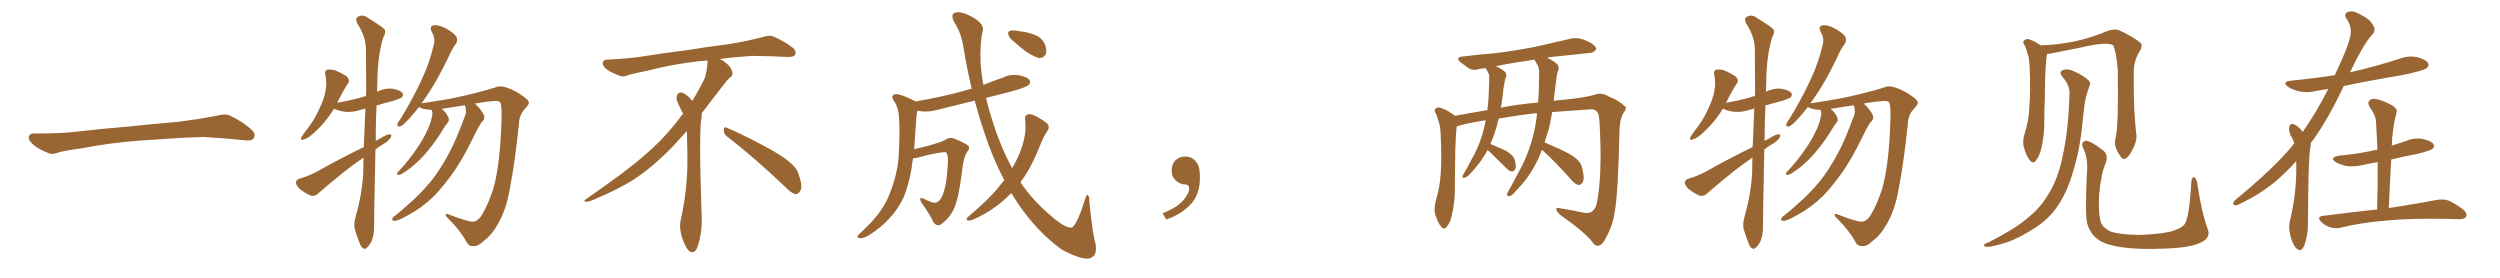 <svg xmlns="http://www.w3.org/2000/svg" xmlns:xlink="http://www.w3.org/1999/xlink" width="1350" height="150"><path fill="#996633" padding="10" d="M75.88 75.88L75.88 75.88L75.88 75.88Q58.59 77.20 44.82 79.98L44.82 79.98Q33.98 81.45 31.64 82.32L31.64 82.32Q28.56 83.50 26.81 82.91L26.81 82.91Q21.39 80.86 18.60 78.66L18.60 78.66Q15.38 76.17 15.53 73.97L15.53 73.97Q15.82 72.07 18.16 72.07L18.16 72.07Q33.11 72.22 43.21 70.90L43.21 70.90Q52.59 69.73 70.31 68.26L70.31 68.26Q79.10 67.24 96.39 65.77L96.39 65.77Q106.79 64.45 116.89 62.55L116.89 62.55Q121.44 61.23 123.78 62.26L123.78 62.26Q131.25 65.63 136.23 70.46L136.23 70.46Q138.28 72.51 136.96 74.71L136.96 74.71Q135.94 76.32 131.84 75.73L131.84 75.73Q124.22 74.85 110.01 73.97L110.01 73.97Q99.61 74.27 91.26 74.85L91.26 74.85Q83.79 75.44 75.88 75.88ZM196.44 79.39L196.44 79.39Q196.88 68.70 197.31 58.59L197.31 58.59Q196.00 58.89 194.68 59.33L194.68 59.33Q190.43 60.79 186.33 60.35L186.33 60.35Q183.11 59.91 180.76 58.89L180.76 58.89Q180.47 58.74 180.32 58.74L180.32 58.74Q176.07 65.92 169.04 72.22L169.04 72.22Q166.26 74.71 164.06 75.29L164.06 75.29Q161.87 76.17 162.89 73.83L162.89 73.83Q164.36 71.63 167.14 67.97L167.14 67.97Q170.36 63.57 172.71 58.15L172.71 58.15Q175.20 52.88 175.78 48.93L175.78 48.93Q176.66 44.68 175.63 40.28L175.63 40.28Q175.20 38.23 176.66 37.65L176.66 37.65Q178.71 37.35 180.91 37.94L180.91 37.94Q184.13 39.26 186.91 41.02L186.91 41.02Q189.26 43.07 187.94 44.97L187.94 44.97Q185.01 49.51 182.23 55.22L182.23 55.22Q182.08 55.37 182.08 55.52L182.08 55.52Q188.67 54.35 194.09 52.88L194.09 52.88Q195.70 52.29 197.61 51.86L197.61 51.86Q197.61 50.83 197.75 49.95L197.75 49.95Q197.75 37.65 197.61 26.95L197.61 26.95Q197.61 19.63 192.77 12.45L192.77 12.45Q192.04 10.11 192.63 9.52L192.63 9.52Q195.70 7.18 198.93 9.81L198.93 9.81Q206.84 14.65 207.86 16.11L207.86 16.11Q208.30 18.02 206.98 20.21L206.98 20.21Q203.91 29.88 203.76 44.53L203.76 44.53Q203.61 47.17 203.61 49.51L203.61 49.51Q207.86 47.46 211.96 47.90L211.96 47.90Q216.36 48.78 217.38 50.24L217.38 50.24Q217.97 51.56 216.94 52.59L216.94 52.59Q216.36 53.17 212.26 54.49L212.26 54.49Q207.42 55.66 203.32 56.98L203.32 56.98Q202.88 67.09 202.88 76.03L202.88 76.03Q204.20 75.44 205.22 74.85L205.22 74.85Q208.59 72.66 210.35 72.51L210.35 72.51Q211.96 72.51 210.94 74.41L210.94 74.41Q209.33 76.61 206.54 78.08L206.54 78.08Q204.49 79.25 202.73 80.71L202.73 80.71Q202.00 116.75 202.00 122.17L202.00 122.17Q202.15 126.56 200.68 130.22L200.68 130.22Q199.07 133.15 198.05 133.74L198.05 133.74Q197.02 134.91 196.14 134.03L196.14 134.03Q194.97 133.59 194.09 130.96L194.09 130.96Q192.63 127.44 191.75 124.22L191.75 124.22Q190.72 121.44 192.19 116.46L192.19 116.46Q195.26 105.91 196.14 94.34L196.14 94.34Q196.14 89.65 196.29 85.11L196.29 85.11Q191.16 88.62 185.89 92.72L185.89 92.72Q174.76 101.81 171.68 104.59L171.68 104.59Q170.07 106.20 167.72 105.62L167.72 105.62Q164.36 104.15 161.57 101.81L161.57 101.81Q159.67 99.76 159.81 98.29L159.81 98.29Q160.11 96.97 162.01 96.39L162.01 96.39Q165.53 95.51 170.80 92.87L170.80 92.87Q182.67 86.13 196.44 79.39ZM251.07 56.84L251.07 56.84L251.07 56.84Q245.07 57.71 238.77 58.74L238.77 58.74Q238.62 58.74 238.62 58.89L238.62 58.89Q240.38 60.06 241.85 62.84L241.85 62.84Q242.87 64.60 241.99 65.92L241.99 65.92Q240.67 67.38 238.77 70.61L238.77 70.61Q235.84 75.59 231.01 81.45L231.01 81.45Q227.93 85.25 224.41 88.33L224.41 88.33Q222.07 90.67 217.24 93.75L217.24 93.75Q216.21 94.34 215.19 94.48L215.19 94.48Q214.45 94.48 214.45 93.90L214.45 93.90Q214.45 93.02 215.33 92.43L215.33 92.43Q221.04 86.28 225.15 80.13L225.15 80.13Q228.66 75 230.42 71.04L230.42 71.04Q232.03 67.97 233.06 63.87L233.06 63.87Q233.79 61.23 233.35 60.21L233.35 60.21Q233.06 59.47 233.06 59.33L233.06 59.33Q230.71 59.33 228.52 58.74L228.52 58.74Q226.90 58.30 226.32 57.71L226.32 57.71Q223.39 61.38 221.04 64.01L221.04 64.01Q217.68 67.68 216.21 68.26L216.21 68.26Q214.45 68.70 214.60 67.24L214.60 67.24Q214.75 66.06 216.06 64.60L216.06 64.60Q222.66 53.76 227.20 44.09L227.20 44.09Q232.03 34.13 234.38 23.58L234.38 23.58Q235.11 20.51 233.20 17.29L233.20 17.29Q231.59 14.21 234.23 13.62L234.23 13.62Q237.01 13.33 241.11 15.53L241.11 15.53Q245.65 18.16 246.53 20.07L246.53 20.07Q247.27 21.83 246.24 23.58L246.24 23.58Q244.04 26.37 241.70 31.79L241.70 31.79Q235.99 43.65 230.57 51.56L230.57 51.56Q228.96 53.91 227.64 55.81L227.64 55.81Q232.03 55.08 238.77 54.05L238.77 54.05Q246.09 52.88 256.64 50.24L256.64 50.24Q264.11 48.34 267.19 47.31L267.19 47.31Q269.97 46.00 273.63 47.31L273.63 47.31Q278.76 49.07 282.71 52.15L282.71 52.15Q285.50 54.05 285.64 55.37L285.64 55.37Q285.64 56.54 283.74 58.45L283.74 58.45Q280.37 61.96 280.22 66.94L280.22 66.94Q278.03 88.18 275.24 102.25L275.24 102.25Q273.34 113.23 268.95 120.85L268.95 120.85Q265.43 127.15 260.89 130.37L260.89 130.37Q257.96 133.30 255.18 132.86L255.18 132.86Q252.98 133.01 251.51 129.93L251.51 129.93Q248.73 124.80 242.14 118.07L242.14 118.07Q240.53 116.60 240.67 116.02L240.67 116.02Q240.67 115.14 242.14 115.72L242.14 115.72Q253.42 120.12 255.62 119.68L255.62 119.68Q258.54 119.38 260.89 114.84L260.89 114.84Q263.67 110.16 266.46 101.66L266.46 101.66Q270.26 88.04 270.85 63.43L270.85 63.43Q271.00 57.13 270.12 55.22L270.12 55.22Q269.38 54.49 267.63 54.49L267.63 54.49Q263.96 54.64 257.67 55.66L257.67 55.66Q257.08 55.81 256.49 55.96L256.49 55.96Q256.64 56.10 256.79 56.25L256.79 56.25Q260.16 59.47 261.47 62.55L261.47 62.55Q261.91 64.60 260.01 66.06L260.01 66.06Q258.98 67.68 257.96 69.43L257.96 69.43Q256.49 72.36 254.74 75.88L254.74 75.88Q250.49 84.67 245.07 92.72L245.07 92.72Q239.79 100.20 234.38 105.91L234.38 105.91Q227.64 112.35 220.90 115.87L220.90 115.87Q218.99 117.04 216.80 118.07L216.80 118.07Q214.16 119.38 212.70 119.24L212.70 119.24Q211.23 119.09 212.11 117.63L212.11 117.63Q212.55 116.89 213.57 116.31L213.57 116.31Q217.24 113.38 220.75 110.16L220.75 110.16Q227.34 104.44 233.20 97.27L233.20 97.27Q237.45 91.85 241.41 84.67L241.41 84.67Q245.36 77.64 248.58 69.14L248.58 69.14Q250.05 65.48 251.07 62.70L251.07 62.70Q251.95 60.64 251.51 59.33L251.51 59.33Q251.51 57.86 251.07 56.84ZM392.58 73.68L392.58 73.68Q390.82 72.36 390.82 70.17L390.82 70.17Q390.97 68.70 391.70 68.70L391.70 68.70Q391.99 68.70 392.43 68.99L392.43 68.99Q399.32 71.78 411.77 78.37L411.77 78.37Q423.05 84.23 427.59 88.62L427.59 88.62Q430.37 90.97 431.40 94.48L431.40 94.48Q432.71 98.29 432.71 100.63L432.71 100.63Q432.71 102.39 431.98 103.27L431.98 103.27Q430.96 104.88 429.49 104.88L429.49 104.88Q427.15 104.15 424.51 101.37L424.51 101.37Q407.08 84.81 392.58 73.68ZM382.03 33.54L382.03 33.54L382.03 32.67Q379.25 32.96 377.05 33.11L377.05 33.11Q362.26 34.86 350.68 37.94L350.68 37.94Q341.46 39.84 339.55 40.43L339.55 40.43Q337.65 41.31 336.33 41.31L336.33 41.31Q335.74 41.31 335.30 41.16L335.30 41.16Q330.76 39.55 328.13 37.79L328.13 37.79Q325.49 36.04 325.49 34.13L325.49 34.13L325.49 33.98Q325.63 32.37 327.54 32.23L327.54 32.23Q340.43 31.64 348.93 30.18L348.93 30.18Q356.84 28.86 371.92 26.95L371.92 26.95Q379.54 25.63 394.19 23.73L394.19 23.73Q403.13 22.27 411.62 20.07L411.62 20.07Q413.82 19.34 415.43 19.34L415.43 19.34Q416.60 19.34 417.48 19.63L417.48 19.63Q423.93 22.41 428.47 26.07L428.47 26.07Q429.64 27.25 429.64 28.42L429.64 28.42Q429.64 29.00 429.20 29.74L429.20 29.74Q428.61 30.76 425.68 30.76L425.68 30.76L424.95 30.76Q418.21 30.32 406.20 30.18L406.20 30.18Q397.27 30.76 390.09 31.64L390.09 31.64Q389.21 31.79 388.77 31.93L388.77 31.93Q391.41 33.11 393.60 35.45L393.60 35.45Q395.36 37.50 395.51 39.26L395.51 39.26L395.51 39.84Q395.51 41.02 394.34 41.75L394.34 41.75Q393.02 42.77 390.67 45.85L390.67 45.85Q384.23 54.35 378.96 61.08L378.96 61.08L378.96 61.82Q378.96 63.28 378.52 65.33L378.52 65.33Q378.08 69.43 378.08 79.25L378.08 79.25Q378.08 93.46 378.96 119.24L378.96 119.24Q378.96 126.71 376.61 133.45L376.61 133.45Q375.59 136.23 373.83 136.23L373.83 136.23Q372.95 136.23 371.78 135.21L371.78 135.21Q370.02 133.45 368.12 127.73L368.12 127.73Q367.24 124.37 367.24 121.88L367.24 121.88Q367.24 120.26 367.53 119.09L367.53 119.09Q371.19 102.83 371.19 87.01L371.19 87.01L371.19 82.62Q371.04 76.61 370.90 70.75L370.90 70.75Q366.80 75.29 363.57 78.81L363.57 78.81Q352.15 90.67 341.46 97.41L341.46 97.41Q332.81 102.69 323.88 106.35L323.88 106.35Q318.60 108.98 316.41 108.98L316.41 108.98Q315.53 108.54 315.53 108.25L315.53 108.25Q315.53 107.96 316.26 107.67L316.26 107.67Q339.40 91.70 348.78 83.20L348.78 83.20Q358.45 75 366.94 63.87L366.94 63.87Q367.82 62.55 368.85 61.52L368.85 61.52Q368.41 60.35 367.82 59.33L367.82 59.33Q366.65 57.28 365.63 54.49L365.63 54.49Q365.33 53.76 365.33 53.03L365.33 53.03Q365.33 52.00 365.92 50.83L365.92 50.83Q366.50 49.95 367.82 49.95L367.82 49.95L368.26 49.95Q371.19 51.27 373.10 53.61L373.10 53.61Q373.39 53.91 373.83 54.49L373.83 54.49Q377.34 48.78 380.57 42.19L380.57 42.19Q382.03 37.21 382.03 33.54ZM547.85 22.71L547.85 22.71Q545.21 20.95 544.63 19.04L544.63 19.04Q544.04 17.29 544.92 16.85L544.92 16.85Q546.24 16.11 549.02 16.55L549.02 16.55Q550.78 16.99 552.54 17.14L552.54 17.14Q556.64 17.72 560.16 19.48L560.16 19.48Q563.09 20.95 564.55 24.61L564.55 24.61Q565.28 27.10 564.70 29.30L564.70 29.30Q563.38 31.49 561.04 31.35L561.04 31.35Q559.28 30.91 556.64 29.44L556.64 29.44Q553.27 27.69 547.85 22.71ZM542.29 97.27L542.29 97.27L542.29 97.27Q536.13 85.55 531.59 71.78L531.59 71.78Q528.66 63.13 526.32 54.35L526.32 54.35Q515.92 56.98 506.10 59.33L506.10 59.33Q501.27 60.64 497.17 60.06L497.17 60.06Q496.29 59.91 495.41 59.77L495.41 59.77Q494.97 61.23 494.82 63.57L494.82 63.57Q494.24 72.95 493.65 80.57L493.65 80.57Q497.61 79.54 502.00 78.52L502.00 78.52Q508.59 76.61 510.35 75.59L510.35 75.59Q512.70 73.83 515.33 74.85L515.33 74.85Q521.78 77.49 523.10 78.96L523.10 78.96Q523.83 80.13 522.36 81.88L522.36 81.88Q520.31 84.96 519.73 90.82L519.73 90.82Q517.68 107.81 514.89 113.23L514.89 113.23Q512.55 117.92 508.89 120.56L508.89 120.56Q506.54 122.90 504.20 120.26L504.20 120.26Q502.15 115.72 497.61 109.42L497.61 109.42Q495.70 105.91 498.93 107.37L498.93 107.37Q501.12 108.54 503.76 109.42L503.76 109.42Q506.69 110.01 508.59 106.35L508.59 106.35Q511.23 100.78 511.82 88.48L511.82 88.48Q512.11 83.94 511.08 82.47L511.08 82.47Q510.79 82.03 509.33 82.18L509.33 82.18Q503.47 82.91 494.97 85.25L494.97 85.25Q493.95 85.55 493.07 85.40L493.07 85.40Q492.48 88.18 492.33 90.53L492.33 90.53Q490.72 99.90 487.94 106.64L487.94 106.64Q484.86 113.23 479.59 118.65L479.59 118.65Q476.07 122.46 470.21 126.42L470.21 126.42Q466.99 128.61 464.65 128.61L464.65 128.61Q462.89 128.61 463.04 127.59L463.04 127.59Q463.62 126.56 465.82 124.66L465.82 124.66Q467.72 122.75 470.07 120.41L470.07 120.41Q477.10 113.09 480.18 105.18L480.18 105.18Q484.72 93.90 485.30 84.23L485.30 84.23Q486.04 70.31 485.45 63.57L485.45 63.57Q485.30 58.45 482.96 54.79L482.96 54.79Q480.47 51.42 483.54 50.83L483.54 50.83Q485.89 50.54 493.36 54.20L493.36 54.20Q493.80 54.35 494.38 54.79L494.38 54.79Q508.01 52.44 520.02 49.22L520.02 49.22Q522.07 48.49 524.71 47.90L524.71 47.90Q522.07 36.62 520.17 25.05L520.17 25.05Q519.14 17.87 515.04 11.57L515.04 11.57Q513.13 7.18 516.21 6.74L516.21 6.74Q519.14 6.01 524.85 9.08L524.85 9.08Q532.03 13.04 530.57 17.14L530.57 17.14Q529.10 23.44 529.54 34.57L529.54 34.57Q529.98 39.99 531.01 45.85L531.01 45.85Q536.13 43.80 541.55 41.89L541.55 41.89Q545.95 39.84 550.49 40.72L550.49 40.72Q555.03 41.60 556.05 43.36L556.05 43.36Q556.79 44.53 555.47 45.85L555.47 45.85Q554.00 47.31 545.07 49.66L545.07 49.66Q538.33 51.42 532.47 52.88L532.47 52.88Q534.08 59.77 536.43 66.94L536.43 66.94Q540.82 80.27 546.53 90.82L546.53 90.82Q550.20 84.67 551.95 78.96L551.95 78.96Q554.44 71.48 553.56 64.75L553.56 64.75Q553.13 62.26 555.32 61.67L555.32 61.67Q556.93 61.38 560.16 63.13L560.16 63.13Q564.99 65.92 566.02 67.38L566.02 67.38Q566.75 68.99 565.72 70.46L565.72 70.46Q563.53 73.83 562.06 77.49L562.06 77.49Q557.37 89.50 552.39 96.53L552.39 96.53Q551.66 97.41 551.07 98.44L551.07 98.44Q558.11 109.13 570.41 118.95L570.41 118.95Q576.71 123.78 579.05 122.75L579.05 122.75Q581.84 120.56 585.79 108.11L585.79 108.11Q586.67 105.03 587.26 105.18L587.26 105.18Q588.28 105.62 588.28 109.28L588.28 109.28Q590.04 126.71 591.50 131.25L591.50 131.25Q592.68 137.55 589.45 139.01L589.45 139.01Q586.08 141.50 573.34 134.77L573.34 134.77Q559.72 124.80 549.90 110.16L549.90 110.16Q547.85 107.08 546.09 104.30L546.09 104.30Q543.60 106.79 540.82 109.13L540.82 109.13Q533.79 114.99 525.29 118.65L525.29 118.65Q523.68 119.38 522.36 118.95L522.36 118.95Q521.48 118.36 522.51 117.33L522.51 117.33Q534.08 107.52 538.62 101.81L538.62 101.81Q540.38 99.61 542.29 97.27ZM647.75 91.99L647.75 91.99L647.75 91.99Q648.93 103.27 643.65 109.57L643.65 109.57Q638.09 115.87 629.74 118.51L629.74 118.51L627.83 115.14Q636.47 111.77 639.70 107.23L639.70 107.23Q642.19 103.86 642.19 101.95L642.19 101.95Q642.04 99.61 640.14 99.61L640.14 99.61Q637.06 99.61 634.72 97.27L634.72 97.27Q632.67 95.21 632.67 91.99L632.67 91.99Q632.81 88.48 634.72 86.57L634.72 86.57Q636.91 84.52 640.14 84.52L640.14 84.52Q642.92 84.52 644.82 86.28L644.82 86.28Q647.31 88.33 647.75 91.99ZM832.62 80.86L832.62 80.86Q831.74 83.35 830.71 85.69L830.71 85.69Q826.61 94.34 821.63 99.76L821.63 99.76Q820.17 101.51 818.41 103.27L818.41 103.27Q816.50 105.76 815.04 105.91L815.04 105.91Q813.43 106.05 813.87 104.59L813.87 104.59Q814.16 103.71 814.75 102.83L814.75 102.83Q817.09 98.73 819.29 94.34L819.29 94.34Q823.83 86.72 826.61 77.78L826.61 77.78Q828.81 71.04 829.83 62.99L829.83 62.99Q829.83 61.96 829.98 61.08L829.98 61.08Q820.46 62.11 809.33 64.01L809.33 64.01Q808.74 65.48 808.59 66.94L808.59 66.94Q806.98 72.80 804.79 77.78L804.79 77.78Q804.93 77.78 804.93 77.78L804.93 77.78Q809.47 79.69 813.57 81.59L813.57 81.59Q817.53 84.08 818.12 86.87L818.12 86.87Q818.85 89.79 818.26 91.26L818.26 91.26Q817.53 92.58 816.50 92.58L816.50 92.58Q815.04 92.58 813.72 91.11L813.72 91.11Q809.18 86.57 805.08 82.62L805.08 82.62Q803.91 81.59 803.32 81.01L803.32 81.01Q800.10 86.87 796.44 90.97L796.44 90.97Q795.26 92.43 793.80 93.90L793.80 93.90Q792.19 95.80 790.72 95.95L790.72 95.95Q789.40 96.39 789.84 94.92L789.84 94.92Q790.14 94.19 790.72 93.31L790.72 93.31Q792.63 90.09 794.38 86.57L794.38 86.57Q797.90 80.57 800.24 73.39L800.24 73.39Q801.42 69.43 802.29 65.04L802.29 65.04Q801.71 64.89 801.56 65.04L801.56 65.04Q793.07 66.36 788.09 67.82L788.09 67.82Q787.21 68.12 786.62 68.26L786.62 68.26Q785.89 73.97 785.74 88.92L785.74 88.92Q785.60 96.39 785.60 103.86L785.60 103.86Q785.45 109.86 784.13 115.58L784.13 115.58Q783.25 120.12 781.35 122.31L781.35 122.31Q779.88 124.51 778.13 122.31L778.13 122.31Q776.37 120.26 774.90 115.28L774.90 115.28Q774.32 112.35 775.34 108.25L775.34 108.25Q777.54 101.07 777.98 93.90L777.98 93.90Q778.56 86.28 777.98 72.95L777.98 72.95Q777.83 69.14 777.25 66.94L777.25 66.94Q776.51 64.31 775.49 61.52L775.49 61.52Q774.32 59.91 774.90 59.03L774.90 59.03Q775.78 57.86 777.25 58.01L777.25 58.01Q781.35 59.18 784.86 61.96L784.86 61.96Q785.45 62.11 785.60 62.55L785.60 62.55Q794.24 60.94 803.17 59.47L803.17 59.47Q803.91 53.76 804.05 47.46L804.05 47.46Q804.20 44.53 804.20 41.89L804.20 41.89Q804.20 40.14 803.61 39.26L803.61 39.26Q803.03 37.79 802.44 37.21L802.44 37.21Q802.29 36.91 802.15 36.77L802.15 36.77Q800.54 37.06 799.07 37.21L799.07 37.21Q795.41 38.38 793.21 36.91L793.21 36.91Q790.87 35.30 788.96 33.84L788.96 33.84Q785.30 30.91 790.14 30.47L790.14 30.47Q798.34 29.44 805.96 28.86L805.96 28.86Q816.65 27.69 828.66 25.34L828.66 25.34Q838.62 23.14 848.44 20.80L848.44 20.80Q851.95 20.21 854.74 21.24L854.74 21.24Q857.37 22.27 858.40 22.85L858.40 22.85Q862.06 24.76 861.91 26.66L861.91 26.66Q860.30 28.71 858.54 28.56L858.54 28.56Q849.61 29.59 838.92 30.62L838.92 30.62Q836.87 30.76 835.40 31.20L835.40 31.20Q839.06 32.81 841.26 35.01L841.26 35.01Q842.14 37.06 841.11 38.96L841.11 38.96Q840.53 41.02 840.38 42.92L840.38 42.92Q839.94 46.44 839.50 50.10L839.50 50.10Q839.21 52.15 839.06 54.49L839.06 54.49Q841.55 54.05 843.90 53.91L843.90 53.91Q855.91 52.73 860.74 51.27L860.74 51.27Q864.84 49.66 868.51 52.00L868.51 52.00Q874.66 54.49 877.00 57.13L877.00 57.13Q879.20 57.86 876.42 61.38L876.42 61.38Q874.66 64.75 874.51 70.90L874.51 70.90Q873.78 105.03 871.88 114.84L871.88 114.84Q870.85 121.88 867.33 128.17L867.33 128.17Q865.43 132.28 863.09 132.71L863.09 132.71Q861.33 133.01 859.86 130.66L859.86 130.66Q856.05 125.54 842.29 115.87L842.29 115.87Q840.38 113.96 840.38 112.94L840.38 112.94Q840.38 111.91 842.72 112.50L842.72 112.50Q849.17 113.53 855.91 114.99L855.91 114.99Q861.04 115.58 862.35 109.42L862.35 109.42Q865.28 94.04 863.82 67.53L863.82 67.53Q863.67 61.23 862.21 60.21L862.21 60.21Q861.47 59.03 859.13 59.03L859.13 59.03Q846.53 59.91 838.18 60.50L838.18 60.50Q837.45 64.89 836.43 69.43L836.43 69.43Q835.11 73.24 834.08 76.90L834.08 76.90Q837.45 78.37 842.72 80.71L842.72 80.71Q848.73 83.50 851.37 85.84L851.37 85.84Q853.86 87.89 854.44 91.11L854.44 91.11Q855.91 96.83 854.44 98.73L854.44 98.73Q853.27 100.05 852.25 99.90L852.25 99.90Q850.20 99.32 848.00 96.53L848.00 96.53Q839.65 87.16 832.62 80.86ZM828.96 32.81L828.96 32.81L828.96 32.81Q828.66 32.37 828.66 32.23L828.66 32.23Q817.09 33.84 807.71 35.74L807.71 35.74Q811.08 37.21 812.99 39.11L812.99 39.11Q813.87 40.72 812.84 42.63L812.84 42.63Q812.40 44.24 812.26 45.70L812.26 45.70Q811.67 48.34 811.52 51.42L811.52 51.42Q811.08 54.64 810.50 58.15L810.50 58.15Q818.99 56.40 830.57 55.37L830.57 55.37Q831.01 50.68 831.01 45.70L831.01 45.70Q831.15 42.04 831.15 38.82L831.15 38.82Q831.01 36.47 830.42 35.45L830.42 35.45Q829.54 33.84 828.96 32.81ZM946.44 79.39L946.44 79.39Q946.88 68.70 947.31 58.59L947.31 58.59Q946.00 58.89 944.68 59.33L944.68 59.33Q940.43 60.79 936.33 60.35L936.33 60.35Q933.11 59.91 930.76 58.89L930.76 58.89Q930.47 58.74 930.32 58.74L930.32 58.74Q926.07 65.92 919.04 72.22L919.04 72.22Q916.26 74.71 914.06 75.29L914.06 75.29Q911.87 76.17 912.89 73.83L912.89 73.83Q914.36 71.63 917.14 67.97L917.14 67.97Q920.36 63.57 922.71 58.15L922.71 58.15Q925.20 52.88 925.78 48.93L925.78 48.93Q926.66 44.68 925.63 40.28L925.63 40.28Q925.20 38.23 926.66 37.65L926.66 37.65Q928.71 37.35 930.91 37.94L930.91 37.94Q934.13 39.26 936.91 41.02L936.91 41.02Q939.26 43.07 937.94 44.97L937.94 44.97Q935.01 49.51 932.23 55.22L932.23 55.22Q932.08 55.37 932.08 55.52L932.08 55.52Q938.67 54.35 944.09 52.88L944.09 52.88Q945.70 52.29 947.61 51.86L947.61 51.86Q947.61 50.83 947.75 49.95L947.75 49.95Q947.75 37.65 947.61 26.95L947.61 26.95Q947.61 19.63 942.77 12.45L942.77 12.45Q942.04 10.11 942.63 9.52L942.63 9.52Q945.70 7.18 948.93 9.81L948.93 9.81Q956.84 14.65 957.86 16.11L957.86 16.11Q958.30 18.02 956.98 20.21L956.98 20.21Q953.91 29.88 953.76 44.53L953.76 44.53Q953.61 47.17 953.61 49.51L953.61 49.51Q957.86 47.46 961.96 47.90L961.96 47.90Q966.36 48.78 967.38 50.24L967.38 50.24Q967.97 51.56 966.94 52.59L966.94 52.59Q966.36 53.17 962.26 54.49L962.26 54.49Q957.42 55.66 953.32 56.98L953.32 56.98Q952.88 67.09 952.88 76.03L952.88 76.03Q954.20 75.44 955.22 74.85L955.22 74.85Q958.59 72.66 960.35 72.51L960.35 72.51Q961.96 72.51 960.94 74.41L960.94 74.41Q959.33 76.61 956.54 78.08L956.54 78.08Q954.49 79.25 952.73 80.71L952.73 80.71Q952.00 116.75 952.00 122.17L952.00 122.17Q952.15 126.56 950.68 130.22L950.68 130.22Q949.07 133.15 948.05 133.74L948.05 133.74Q947.02 134.91 946.14 134.03L946.14 134.03Q944.97 133.59 944.09 130.96L944.09 130.96Q942.63 127.44 941.75 124.22L941.75 124.22Q940.72 121.44 942.19 116.46L942.19 116.46Q945.26 105.91 946.14 94.34L946.14 94.34Q946.14 89.65 946.29 85.11L946.29 85.11Q941.16 88.62 935.89 92.72L935.89 92.72Q924.76 101.81 921.68 104.59L921.68 104.59Q920.07 106.20 917.72 105.62L917.72 105.62Q914.36 104.15 911.57 101.81L911.57 101.81Q909.67 99.76 909.81 98.29L909.81 98.29Q910.11 96.97 912.01 96.39L912.01 96.39Q915.53 95.51 920.80 92.87L920.80 92.87Q932.67 86.13 946.44 79.39ZM1001.07 56.84L1001.07 56.84L1001.07 56.84Q995.07 57.71 988.77 58.74L988.77 58.74Q988.62 58.74 988.62 58.89L988.62 58.89Q990.38 60.06 991.85 62.84L991.85 62.84Q992.87 64.60 991.99 65.92L991.99 65.92Q990.67 67.38 988.77 70.61L988.77 70.61Q985.84 75.59 981.01 81.45L981.01 81.45Q977.93 85.25 974.41 88.33L974.41 88.33Q972.07 90.67 967.24 93.75L967.24 93.75Q966.21 94.34 965.19 94.48L965.19 94.48Q964.45 94.48 964.45 93.90L964.45 93.90Q964.45 93.02 965.33 92.43L965.33 92.43Q971.04 86.28 975.15 80.13L975.15 80.13Q978.66 75 980.42 71.04L980.42 71.04Q982.03 67.97 983.06 63.87L983.06 63.87Q983.79 61.23 983.35 60.21L983.35 60.21Q983.06 59.47 983.06 59.33L983.06 59.33Q980.71 59.33 978.52 58.74L978.52 58.74Q976.90 58.30 976.32 57.71L976.32 57.71Q973.39 61.38 971.04 64.01L971.04 64.01Q967.68 67.68 966.21 68.26L966.21 68.26Q964.45 68.70 964.60 67.24L964.60 67.24Q964.75 66.06 966.06 64.60L966.06 64.60Q972.66 53.76 977.20 44.09L977.20 44.09Q982.03 34.13 984.38 23.58L984.38 23.58Q985.11 20.51 983.20 17.29L983.20 17.29Q981.59 14.21 984.23 13.62L984.23 13.62Q987.01 13.33 991.11 15.53L991.11 15.53Q995.65 18.16 996.53 20.07L996.53 20.07Q997.27 21.83 996.24 23.58L996.24 23.58Q994.04 26.37 991.70 31.79L991.70 31.79Q985.99 43.65 980.57 51.56L980.57 51.56Q978.96 53.91 977.64 55.81L977.64 55.81Q982.03 55.08 988.77 54.05L988.77 54.05Q996.09 52.88 1006.64 50.24L1006.64 50.24Q1014.11 48.34 1017.19 47.31L1017.19 47.31Q1019.97 46.00 1023.63 47.31L1023.63 47.31Q1028.76 49.07 1032.71 52.15L1032.71 52.15Q1035.50 54.05 1035.64 55.37L1035.64 55.37Q1035.64 56.54 1033.74 58.45L1033.74 58.45Q1030.37 61.96 1030.22 66.94L1030.22 66.94Q1028.03 88.18 1025.24 102.25L1025.24 102.25Q1023.34 113.23 1018.95 120.85L1018.95 120.85Q1015.43 127.15 1010.89 130.37L1010.89 130.37Q1007.96 133.30 1005.18 132.86L1005.18 132.86Q1002.98 133.01 1001.51 129.93L1001.51 129.93Q998.73 124.80 992.14 118.07L992.14 118.07Q990.53 116.60 990.67 116.02L990.67 116.02Q990.67 115.14 992.14 115.72L992.14 115.72Q1003.42 120.12 1005.62 119.68L1005.62 119.68Q1008.54 119.38 1010.89 114.84L1010.89 114.84Q1013.67 110.16 1016.46 101.66L1016.46 101.66Q1020.26 88.04 1020.85 63.43L1020.85 63.43Q1021.00 57.13 1020.12 55.22L1020.12 55.22Q1019.38 54.49 1017.63 54.49L1017.63 54.49Q1013.96 54.64 1007.67 55.66L1007.67 55.66Q1007.08 55.81 1006.49 55.96L1006.49 55.96Q1006.64 56.10 1006.79 56.25L1006.79 56.25Q1010.16 59.47 1011.47 62.55L1011.47 62.55Q1011.91 64.60 1010.01 66.06L1010.01 66.06Q1008.98 67.68 1007.96 69.43L1007.96 69.43Q1006.49 72.36 1004.74 75.88L1004.74 75.88Q1000.49 84.67 995.07 92.72L995.07 92.72Q989.79 100.20 984.38 105.91L984.38 105.91Q977.64 112.35 970.90 115.87L970.90 115.87Q968.99 117.04 966.80 118.07L966.80 118.07Q964.16 119.38 962.70 119.24L962.70 119.24Q961.23 119.09 962.11 117.63L962.11 117.63Q962.55 116.89 963.57 116.31L963.57 116.31Q967.24 113.38 970.75 110.16L970.75 110.16Q977.34 104.44 983.20 97.27L983.20 97.27Q987.45 91.85 991.41 84.67L991.41 84.67Q995.36 77.64 998.58 69.14L998.58 69.14Q1000.05 65.48 1001.07 62.70L1001.07 62.70Q1001.95 60.64 1001.51 59.33L1001.51 59.33Q1001.51 57.86 1001.07 56.84ZM1191.94 123.05L1191.94 123.05Q1194.14 127.88 1189.31 130.52L1189.31 130.52Q1184.03 133.59 1170.70 134.18L1170.70 134.18Q1155.76 134.91 1146.39 133.59L1146.39 133.59Q1136.72 132.28 1132.76 129.20L1132.76 129.20Q1128.52 125.98 1127.05 120.56L1127.05 120.56Q1125.88 116.02 1126.90 93.90L1126.90 93.90Q1127.78 85.40 1124.71 79.54L1124.71 79.54Q1123.68 76.90 1126.03 76.03L1126.03 76.03Q1128.37 75.59 1135.99 81.45L1135.99 81.45Q1138.77 84.08 1136.87 88.62L1136.87 88.62Q1134.52 93.90 1133.50 105.47L1133.50 105.47Q1133.06 116.02 1134.52 120.12L1134.52 120.12Q1135.40 122.75 1139.50 124.95L1139.50 124.95Q1144.34 126.71 1155.03 126.86L1155.03 126.86Q1164.84 126.56 1172.02 125.10L1172.02 125.10Q1177.73 123.49 1179.64 121.14L1179.64 121.14Q1182.28 117.48 1183.30 98.14L1183.30 98.14Q1183.74 95.21 1185.06 95.80L1185.06 95.80Q1186.08 96.53 1186.52 98.88L1186.52 98.88Q1188.72 114.11 1191.94 123.05ZM1142.43 74.41L1142.43 74.41Q1144.04 68.70 1143.60 38.23L1143.60 38.23Q1142.87 28.13 1141.11 24.46L1141.11 24.46L1141.11 24.46Q1137.74 22.27 1123.10 25.78L1123.10 25.78Q1116.06 27.10 1106.84 29.00L1106.84 29.00Q1105.96 29.15 1105.37 29.15L1105.37 29.15Q1105.37 29.44 1105.37 29.59L1105.37 29.59Q1104.35 34.42 1104.20 52.59L1104.20 52.59Q1103.91 60.06 1103.91 67.68L1103.91 67.68Q1103.76 73.68 1102.44 79.54L1102.44 79.54Q1101.42 84.23 1099.51 86.57L1099.51 86.57Q1098.05 88.77 1096.14 86.57L1096.14 86.57Q1094.24 84.52 1092.77 79.10L1092.77 79.10Q1092.04 76.03 1093.36 71.92L1093.36 71.92Q1095.70 64.60 1095.85 57.42L1095.85 57.42Q1096.58 49.66 1096.00 36.33L1096.00 36.33Q1095.85 32.52 1095.26 30.18L1095.26 30.18Q1094.53 27.54 1093.51 24.76L1093.51 24.76Q1092.19 23.14 1092.77 22.12L1092.77 22.12Q1093.80 20.95 1095.26 21.09L1095.26 21.09Q1098.78 22.12 1101.86 24.46L1101.86 24.46Q1110.06 24.32 1120.17 22.41L1120.17 22.41Q1129.98 20.21 1138.04 16.70L1138.04 16.70Q1141.85 15.38 1144.19 16.26L1144.19 16.26Q1151.66 19.63 1156.05 23.29L1156.05 23.29Q1157.08 24.76 1155.62 27.39L1155.62 27.39Q1152.25 32.52 1152.25 38.67L1152.25 38.67Q1151.95 59.62 1153.71 73.24L1153.71 73.24L1153.71 73.24Q1153.86 76.46 1151.66 80.57L1151.66 80.57Q1149.17 85.69 1146.97 85.84L1146.97 85.84Q1145.51 85.99 1143.31 81.45L1143.31 81.45Q1141.41 78.08 1142.43 74.41ZM1117.53 50.54L1117.53 50.54L1117.53 50.54Q1117.68 46.00 1113.72 41.46L1113.72 41.46Q1111.38 38.67 1114.45 37.65L1114.45 37.65Q1116.94 37.06 1120.02 38.53L1120.02 38.53Q1125.29 40.87 1127.93 43.51L1127.93 43.51Q1129.25 44.82 1128.37 46.29L1128.37 46.29Q1125.88 52.88 1125.44 58.30L1125.44 58.30Q1125 61.67 1124.56 65.77L1124.56 65.77Q1123.39 80.42 1118.99 94.19L1118.99 94.19Q1115.63 105.18 1110.35 112.35L1110.35 112.35Q1105.96 118.51 1098.93 123.05L1098.93 123.05Q1089.70 128.91 1083.84 130.81L1083.84 130.81Q1075.34 133.45 1073.00 133.30L1073.00 133.30Q1070.80 133.01 1071.39 132.13L1071.39 132.13Q1071.97 131.40 1073.88 130.81L1073.88 130.81Q1088.09 123.63 1094.68 117.92L1094.68 117.92Q1101.71 112.35 1105.66 105.62L1105.66 105.62Q1111.67 96.24 1114.01 83.35L1114.01 83.35Q1116.94 70.46 1117.53 50.54ZM1239.99 87.01L1239.99 87.01Q1234.28 93.31 1228.42 98.29L1228.42 98.29Q1219.48 105.47 1209.67 110.01L1209.67 110.01Q1207.62 111.18 1206.74 110.74L1206.74 110.74Q1204.98 110.30 1206.88 108.11L1206.88 108.11Q1228.13 90.67 1237.94 78.66L1237.94 78.66Q1238.38 77.93 1238.96 77.34L1238.96 77.34Q1238.38 75.88 1237.79 74.56L1237.79 74.56Q1236.77 73.10 1236.18 70.90L1236.18 70.90Q1235.89 69.14 1236.47 67.68L1236.47 67.68Q1236.91 66.80 1238.38 66.94L1238.38 66.94Q1240.87 67.97 1242.63 70.17L1242.63 70.17Q1243.07 70.61 1243.51 71.19L1243.51 71.19Q1250.68 60.94 1257.28 48.05L1257.28 48.05Q1253.91 48.49 1251.12 49.07L1251.12 49.07Q1246.14 50.24 1241.60 49.37L1241.60 49.37Q1238.09 48.49 1235.74 47.02L1235.74 47.02Q1231.64 44.09 1237.50 43.51L1237.50 43.51Q1249.66 42.33 1260.79 40.58L1260.79 40.58Q1269.43 22.41 1269.43 17.43L1269.43 17.43Q1269.58 13.48 1266.94 9.81L1266.94 9.81Q1265.63 7.91 1267.53 6.59L1267.53 6.59Q1270.31 5.57 1272.66 6.88L1272.66 6.88Q1276.32 8.50 1279.39 10.84L1279.39 10.84Q1281.59 13.33 1282.03 14.79L1282.03 14.79Q1282.91 16.85 1280.57 19.19L1280.57 19.19Q1276.17 24.02 1268.99 39.11L1268.99 39.11Q1269.43 38.96 1270.02 38.82L1270.02 38.82Q1283.50 35.74 1295.95 31.64L1295.95 31.64Q1300.93 29.88 1305.47 30.91L1305.47 30.91Q1310.16 32.23 1311.18 34.13L1311.18 34.13Q1311.91 35.45 1310.45 36.77L1310.45 36.77Q1308.84 38.09 1297.85 40.43L1297.85 40.43Q1281.15 43.21 1265.63 46.44L1265.63 46.44Q1257.13 64.45 1249.07 75.59L1249.07 75.59Q1248.49 76.17 1247.90 77.05L1247.90 77.05Q1247.90 78.52 1247.46 80.42L1247.46 80.42Q1246.44 87.60 1246.29 120.26L1246.29 120.26Q1246.44 126.86 1244.24 132.71L1244.24 132.71Q1242.48 136.52 1240.14 134.18L1240.14 134.18Q1238.38 132.71 1236.91 127.73L1236.91 127.73Q1235.74 123.05 1236.33 120.26L1236.33 120.26Q1239.84 106.20 1239.99 92.43L1239.99 92.43Q1239.99 89.65 1239.99 87.01ZM1283.64 113.09L1283.64 113.09L1283.64 113.09Q1284.08 99.61 1283.94 87.60L1283.94 87.60Q1279.69 88.18 1276.03 89.06L1276.03 89.06Q1271.19 90.23 1267.09 89.65L1267.09 89.65Q1263.72 88.92 1261.38 87.60L1261.38 87.60Q1257.57 85.11 1262.99 84.08L1262.99 84.08Q1273.97 83.06 1283.35 80.86L1283.35 80.86Q1283.64 80.71 1283.79 80.86L1283.79 80.86Q1283.50 73.24 1283.06 66.06L1283.06 66.06Q1283.06 62.55 1279.54 57.57L1279.54 57.57Q1278.37 55.37 1279.39 54.35L1279.39 54.35Q1280.57 53.03 1282.91 53.47L1282.91 53.47Q1286.43 54.05 1291.70 56.84L1291.70 56.84Q1294.78 58.89 1294.19 60.64L1294.19 60.64Q1293.60 62.70 1293.02 65.48L1293.02 65.48Q1292.43 68.70 1291.85 73.68L1291.85 73.68Q1291.70 76.03 1291.55 78.66L1291.55 78.66Q1295.65 77.34 1299.61 76.03L1299.61 76.03Q1304.15 74.12 1308.69 75.15L1308.69 75.15Q1313.09 76.17 1314.11 77.93L1314.11 77.93Q1314.84 79.39 1313.53 80.42L1313.53 80.42Q1312.35 81.30 1305.62 83.06L1305.62 83.06Q1298.29 84.38 1291.26 86.13L1291.26 86.13Q1290.53 98.73 1289.94 112.35L1289.94 112.35Q1306.20 109.86 1315.87 107.96L1315.87 107.96Q1319.24 107.37 1322.02 108.25L1322.02 108.25Q1325.54 109.72 1329.93 112.94L1329.93 112.94Q1332.57 115.14 1331.69 117.04L1331.69 117.04Q1330.96 118.36 1327.73 118.36L1327.73 118.36Q1324.95 118.36 1322.17 118.21L1322.17 118.21Q1300.49 117.77 1287.30 119.24L1287.30 119.24Q1274.85 120.26 1264.16 122.90L1264.16 122.90Q1261.52 123.63 1258.30 122.75L1258.30 122.75Q1255.52 121.88 1253.32 119.68L1253.32 119.68Q1250.98 117.04 1254.20 116.60L1254.20 116.60Q1269.87 114.55 1283.64 113.09Z"/></svg>